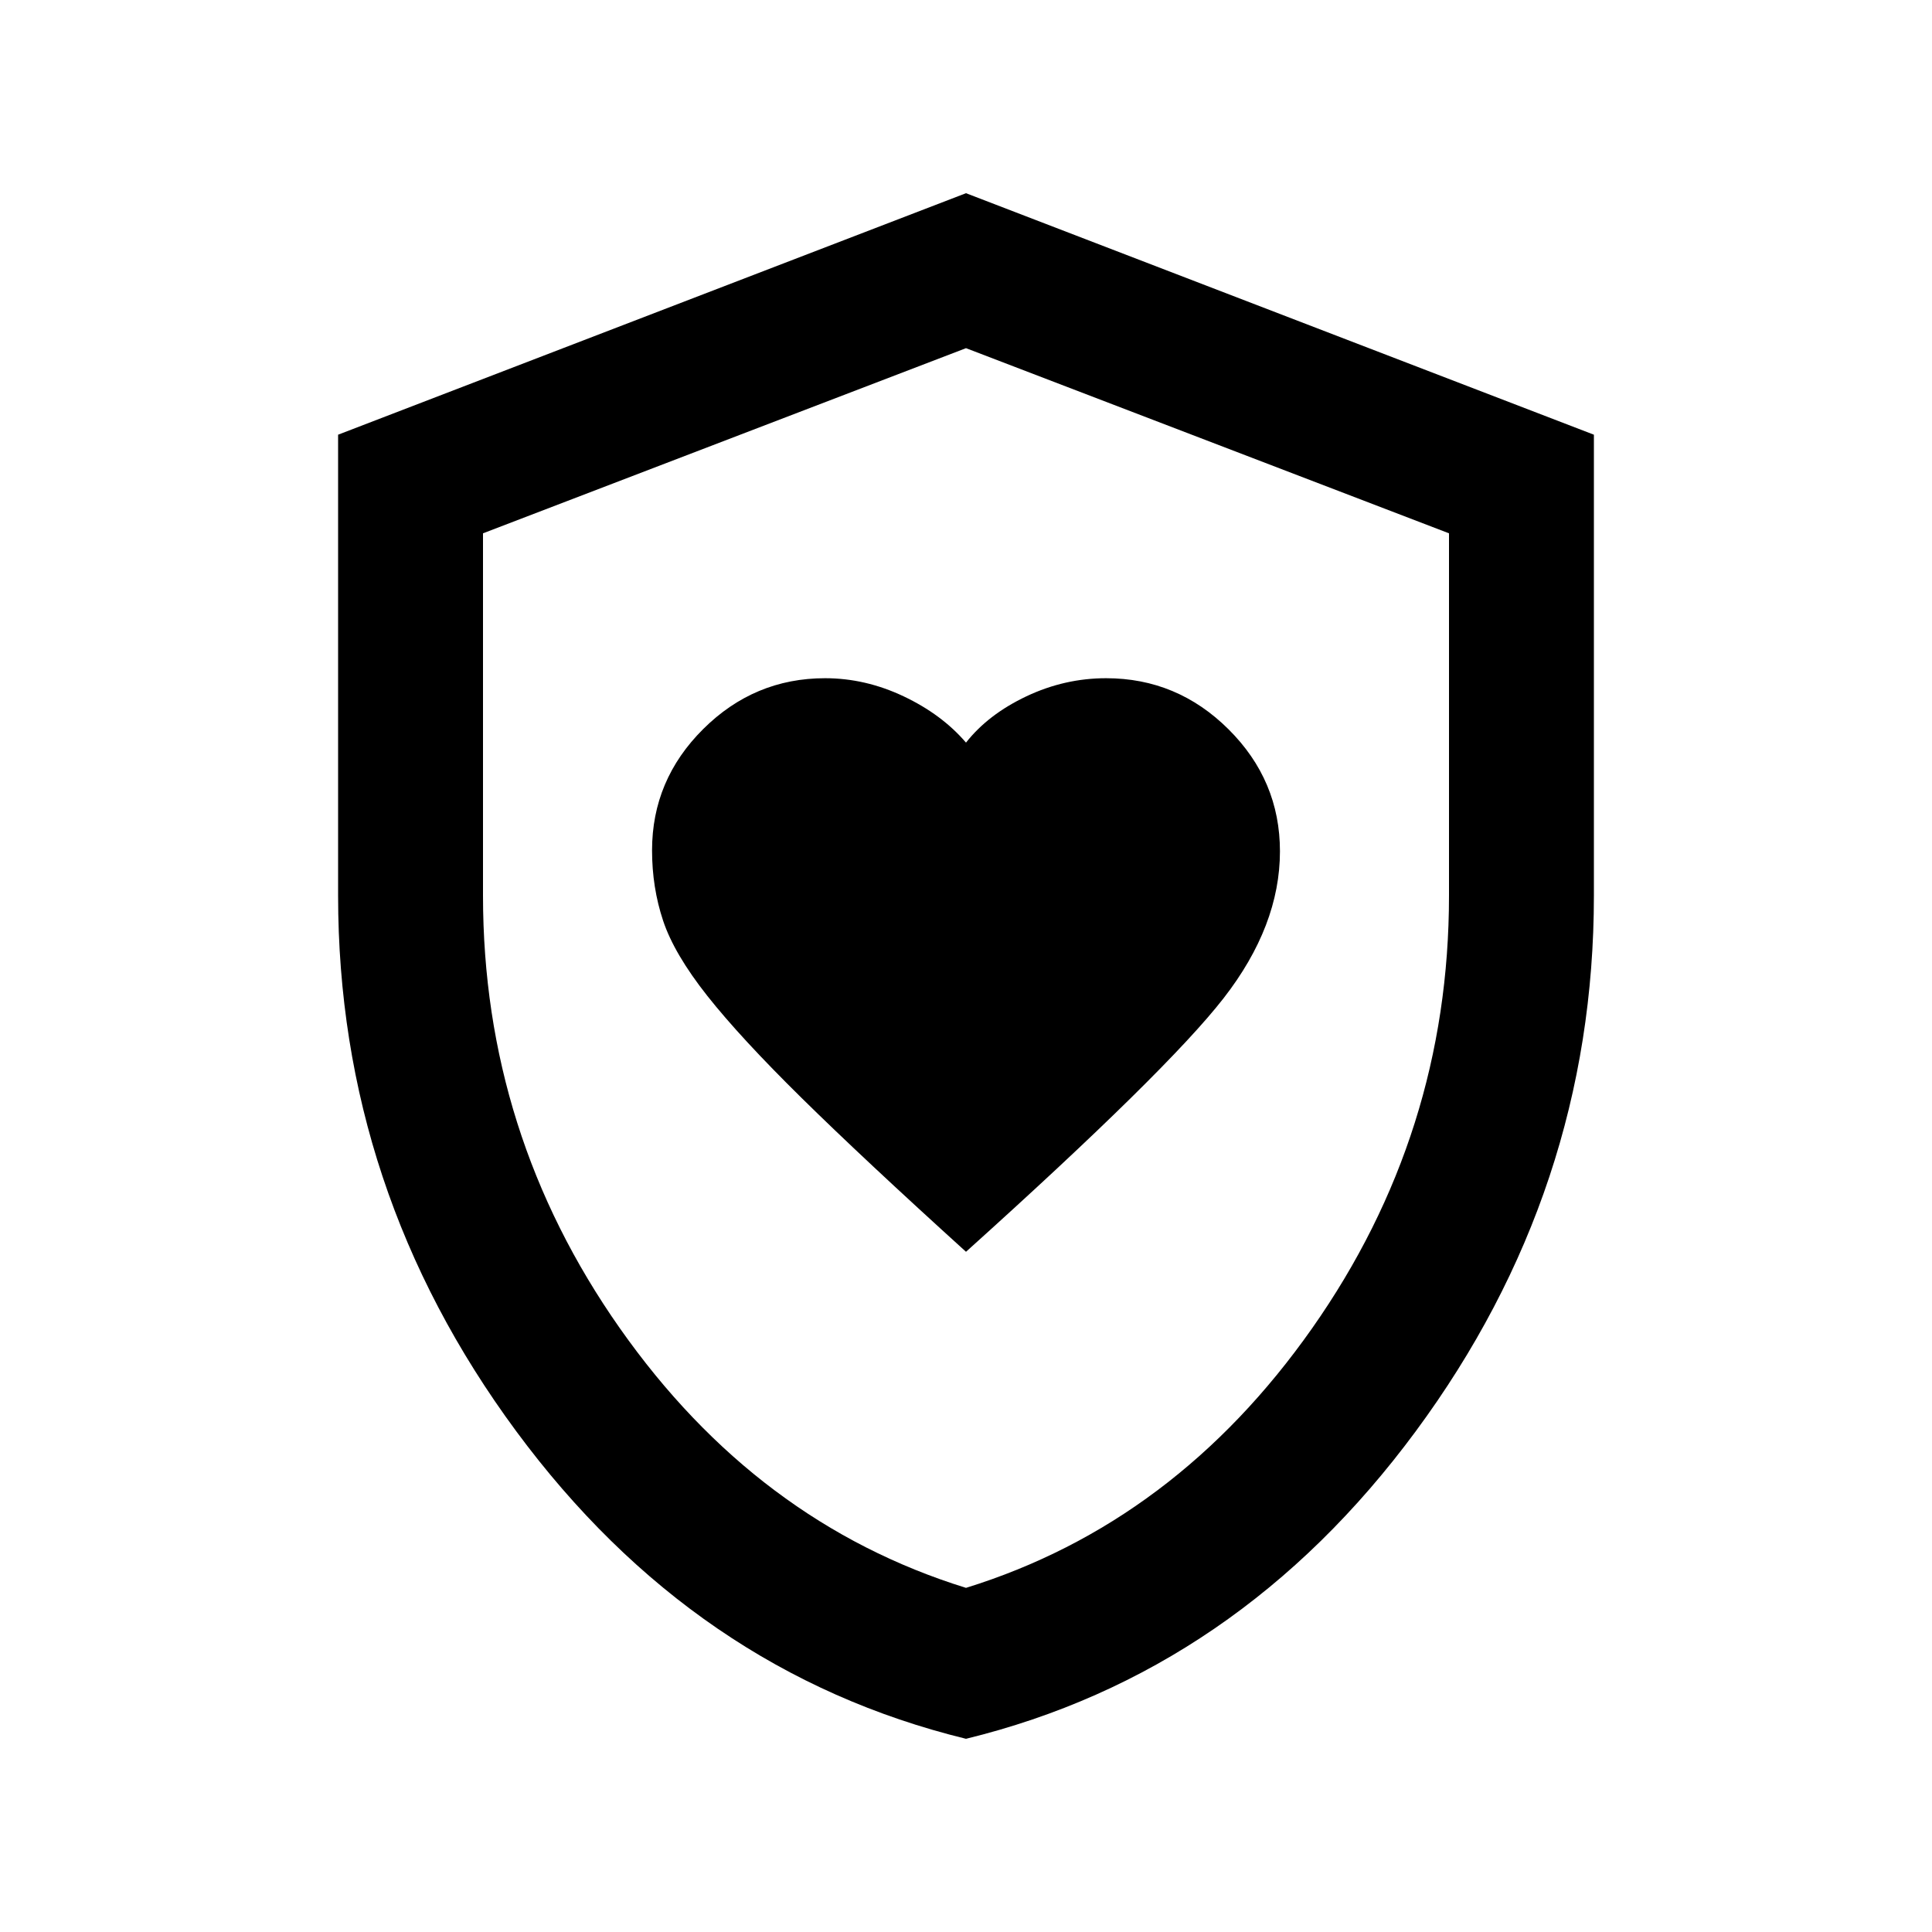<svg fill="#000000" width="20px" viewBox="0 -960 960 960" height="20px" xmlns="http://www.w3.org/2000/svg"><path d="M480-338q100-90 128-126t28-73q0-35.18-25.52-60.59Q584.95-623 549.61-623 529-623 510-614t-30 23q-12-14-31-23t-39-9q-35.18 0-60.59 25.27Q324-572.46 324-537.47q0 18.47 5.5 34.97t21.93 37.3q16.44 20.79 46.89 50.78Q428.77-384.43 480-338Zm0 242q-135-33-223.5-152.84Q168-368.69 168-515v-229l312-120 312 120v229q0 146.31-88.5 266.16Q615-129 480-96Zm0-75q104-32.25 172-129t68-215v-180l-240-92-240 92v180q0 118.25 68 215t172 129Zm0-308Z"></path></svg>